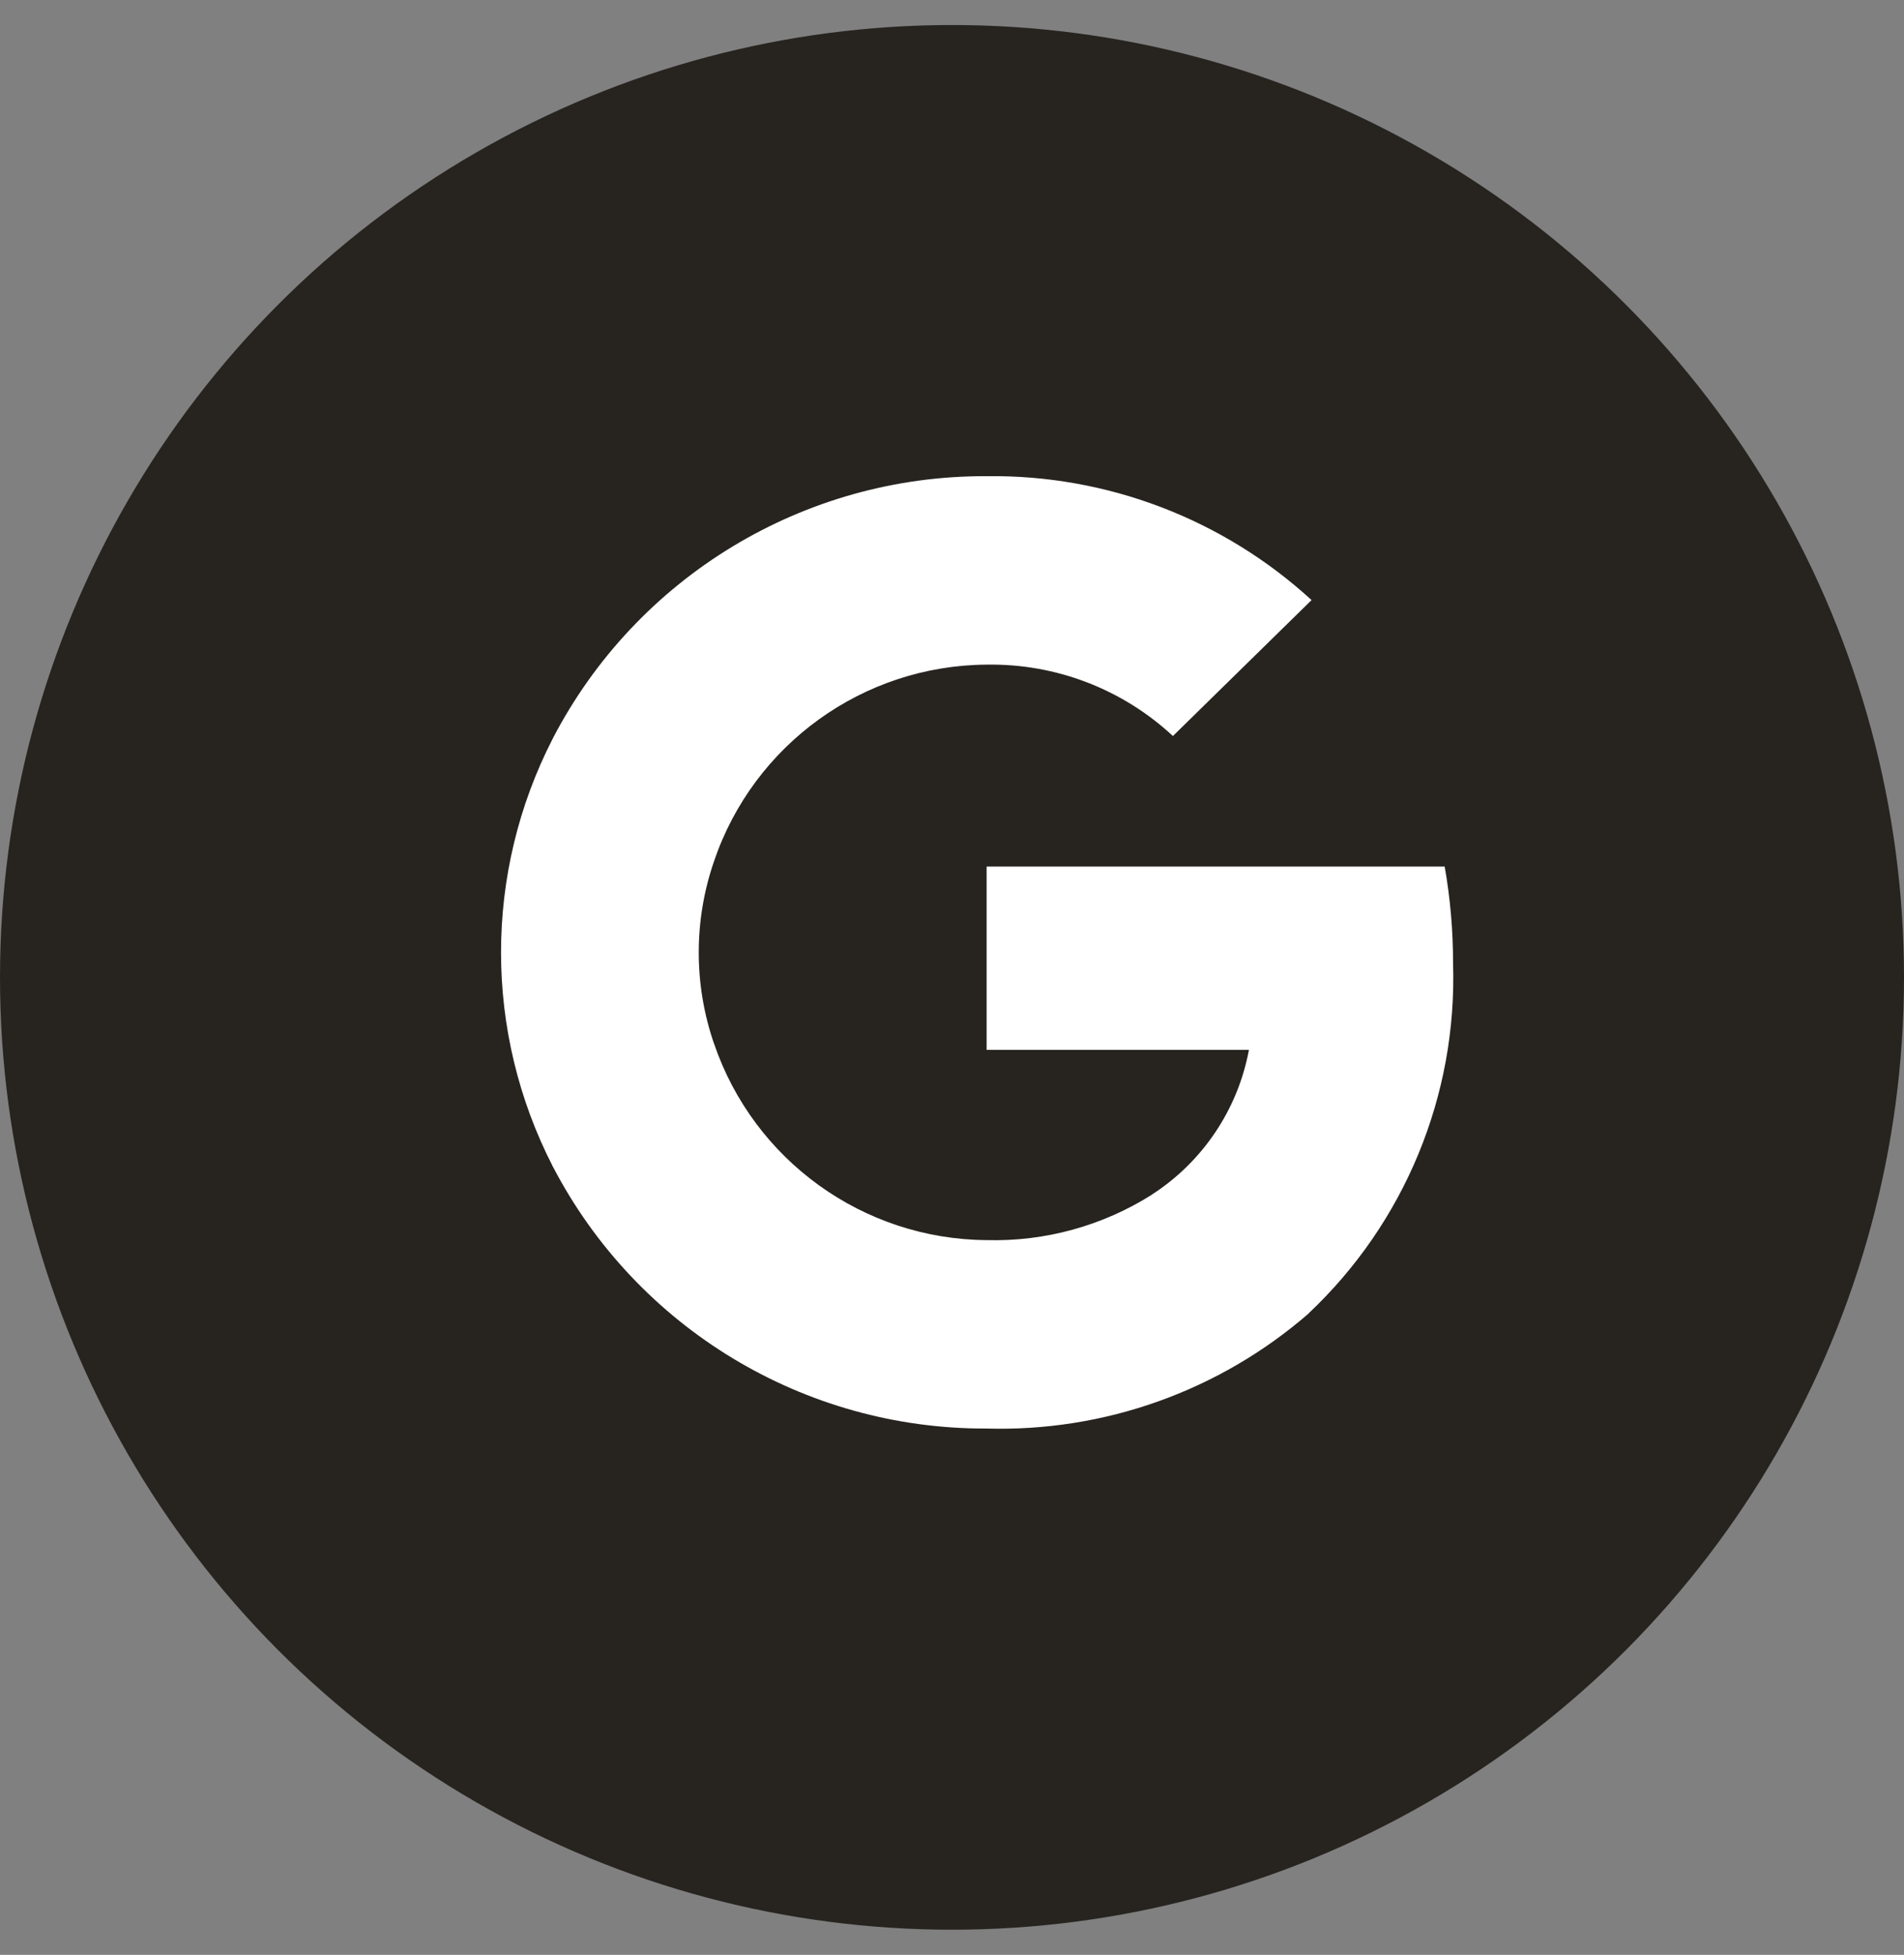 <?xml version="1.0" encoding="UTF-8"?>
<svg width="38px" height="39px" viewBox="0 0 38 39" version="1.1" xmlns="http://www.w3.org/2000/svg" xmlns:xlink="http://www.w3.org/1999/xlink">
    <rect x="0" y="0" width="38" height="39" fill="#808080" stroke="none"/>
    <title>0BE1A1DC-A89D-4D3E-BFB7-BADD82005FF7</title>
    <g id="Homes-Phase-2" stroke="none" stroke-width="1" fill="none" fill-rule="evenodd">
        <g id="24_VAL_Homes-v2_Sign-In-Popup_M" transform="translate(-277, -450)">
            <g id="Sign-In-PopUp-M" transform="translate(0, 155)">
                <g id="Single-Sign-On" transform="translate(60, 295)">
                    <g id="Google-Logo" transform="translate(217, 0.499)">
                        <circle id="Oval" fill="#272420" cx="19" cy="19" r="19"></circle>
                        <path d="M29,18.719 C29.001,18.072 28.945,17.426 28.833,16.789 L19.691,16.789 L19.691,20.447 L24.926,20.447 C24.705,21.635 24.004,22.679 22.989,23.334 L22.989,25.708 L26.112,25.708 C28.033,23.901 29.085,21.355 29,18.719 Z" id="Path_423" fill="#FFFFFF" fill-rule="nonzero"></path>
                        <path d="M19.691,28.001 C22.044,28.069 24.337,27.251 26.115,25.708 L22.992,23.334 C22.006,23.957 20.858,24.273 19.692,24.242 C17.229,24.225 15.046,22.653 14.251,20.322 L11.031,20.322 L11.031,22.769 C12.71,25.997 16.052,28.016 19.691,28.001 L19.691,28.001 Z" id="Path_424" fill="#FFFFFF" fill-rule="nonzero"></path>
                        <path d="M14.25,20.322 C13.844,19.143 13.844,17.863 14.25,16.685 L14.25,14.238 L11.031,14.238 C9.656,16.915 9.656,20.091 11.031,22.769 L14.25,20.322 Z" id="Path_425" fill="#FFFFFF" fill-rule="nonzero"></path>
                        <path d="M19.691,12.761 C21.068,12.737 22.4,13.247 23.409,14.185 L23.409,14.185 L26.176,11.473 C24.408,9.853 22.088,8.969 19.691,9.001 C16.051,8.985 12.708,11.007 11.031,14.237 L14.25,16.684 C15.043,14.351 17.227,12.776 19.691,12.761 Z" id="Path_426" fill="#FFFFFF" fill-rule="nonzero"></path>
                    </g>
                </g>
            </g>
        </g>
    </g>
</svg>